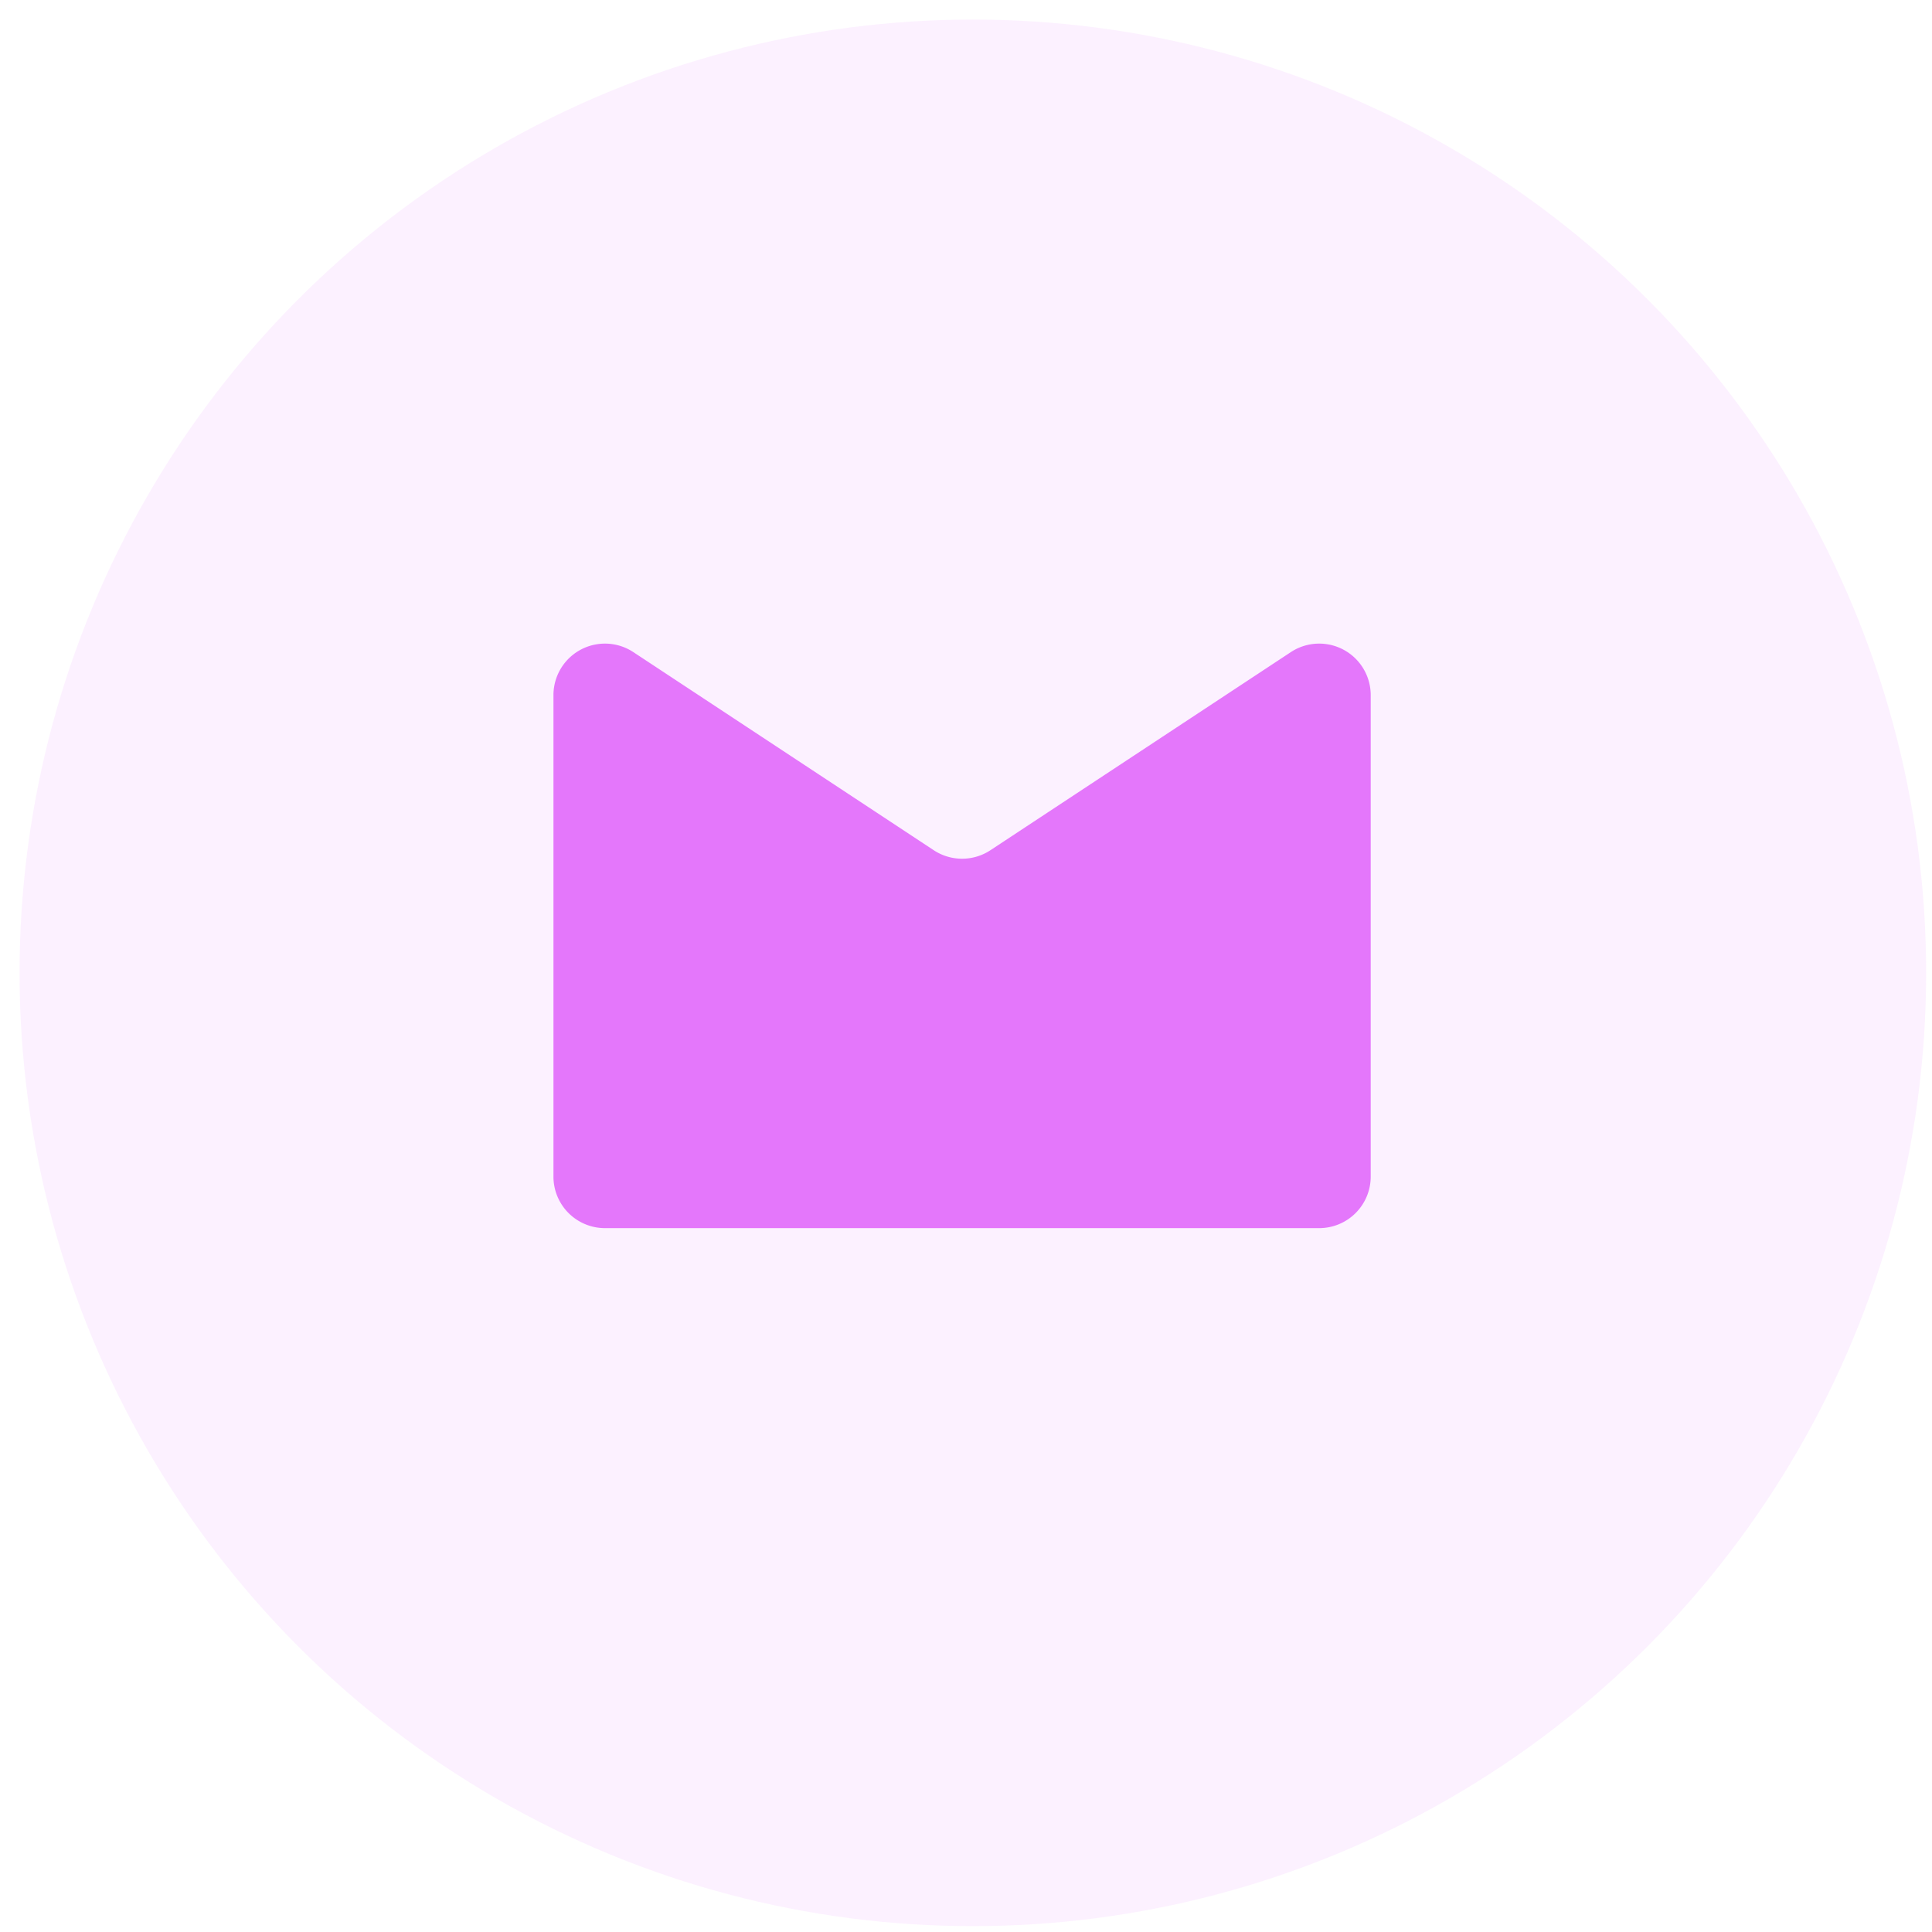 <svg width="75" height="75" xmlns="http://www.w3.org/2000/svg"><g fill="#E477FB" fill-rule="evenodd"><circle opacity=".1" cx="37.766" cy="37.766" r="37.007"/><path d="M24.586 25.315l11.661 7.69a2 2 0 002.202 0l11.661-7.69a2 2 0 013.101 1.67v18.691a2 2 0 01-2 2H23.485a2 2 0 01-2-2V26.985a2 2 0 013.101-1.67z"/></g></svg>